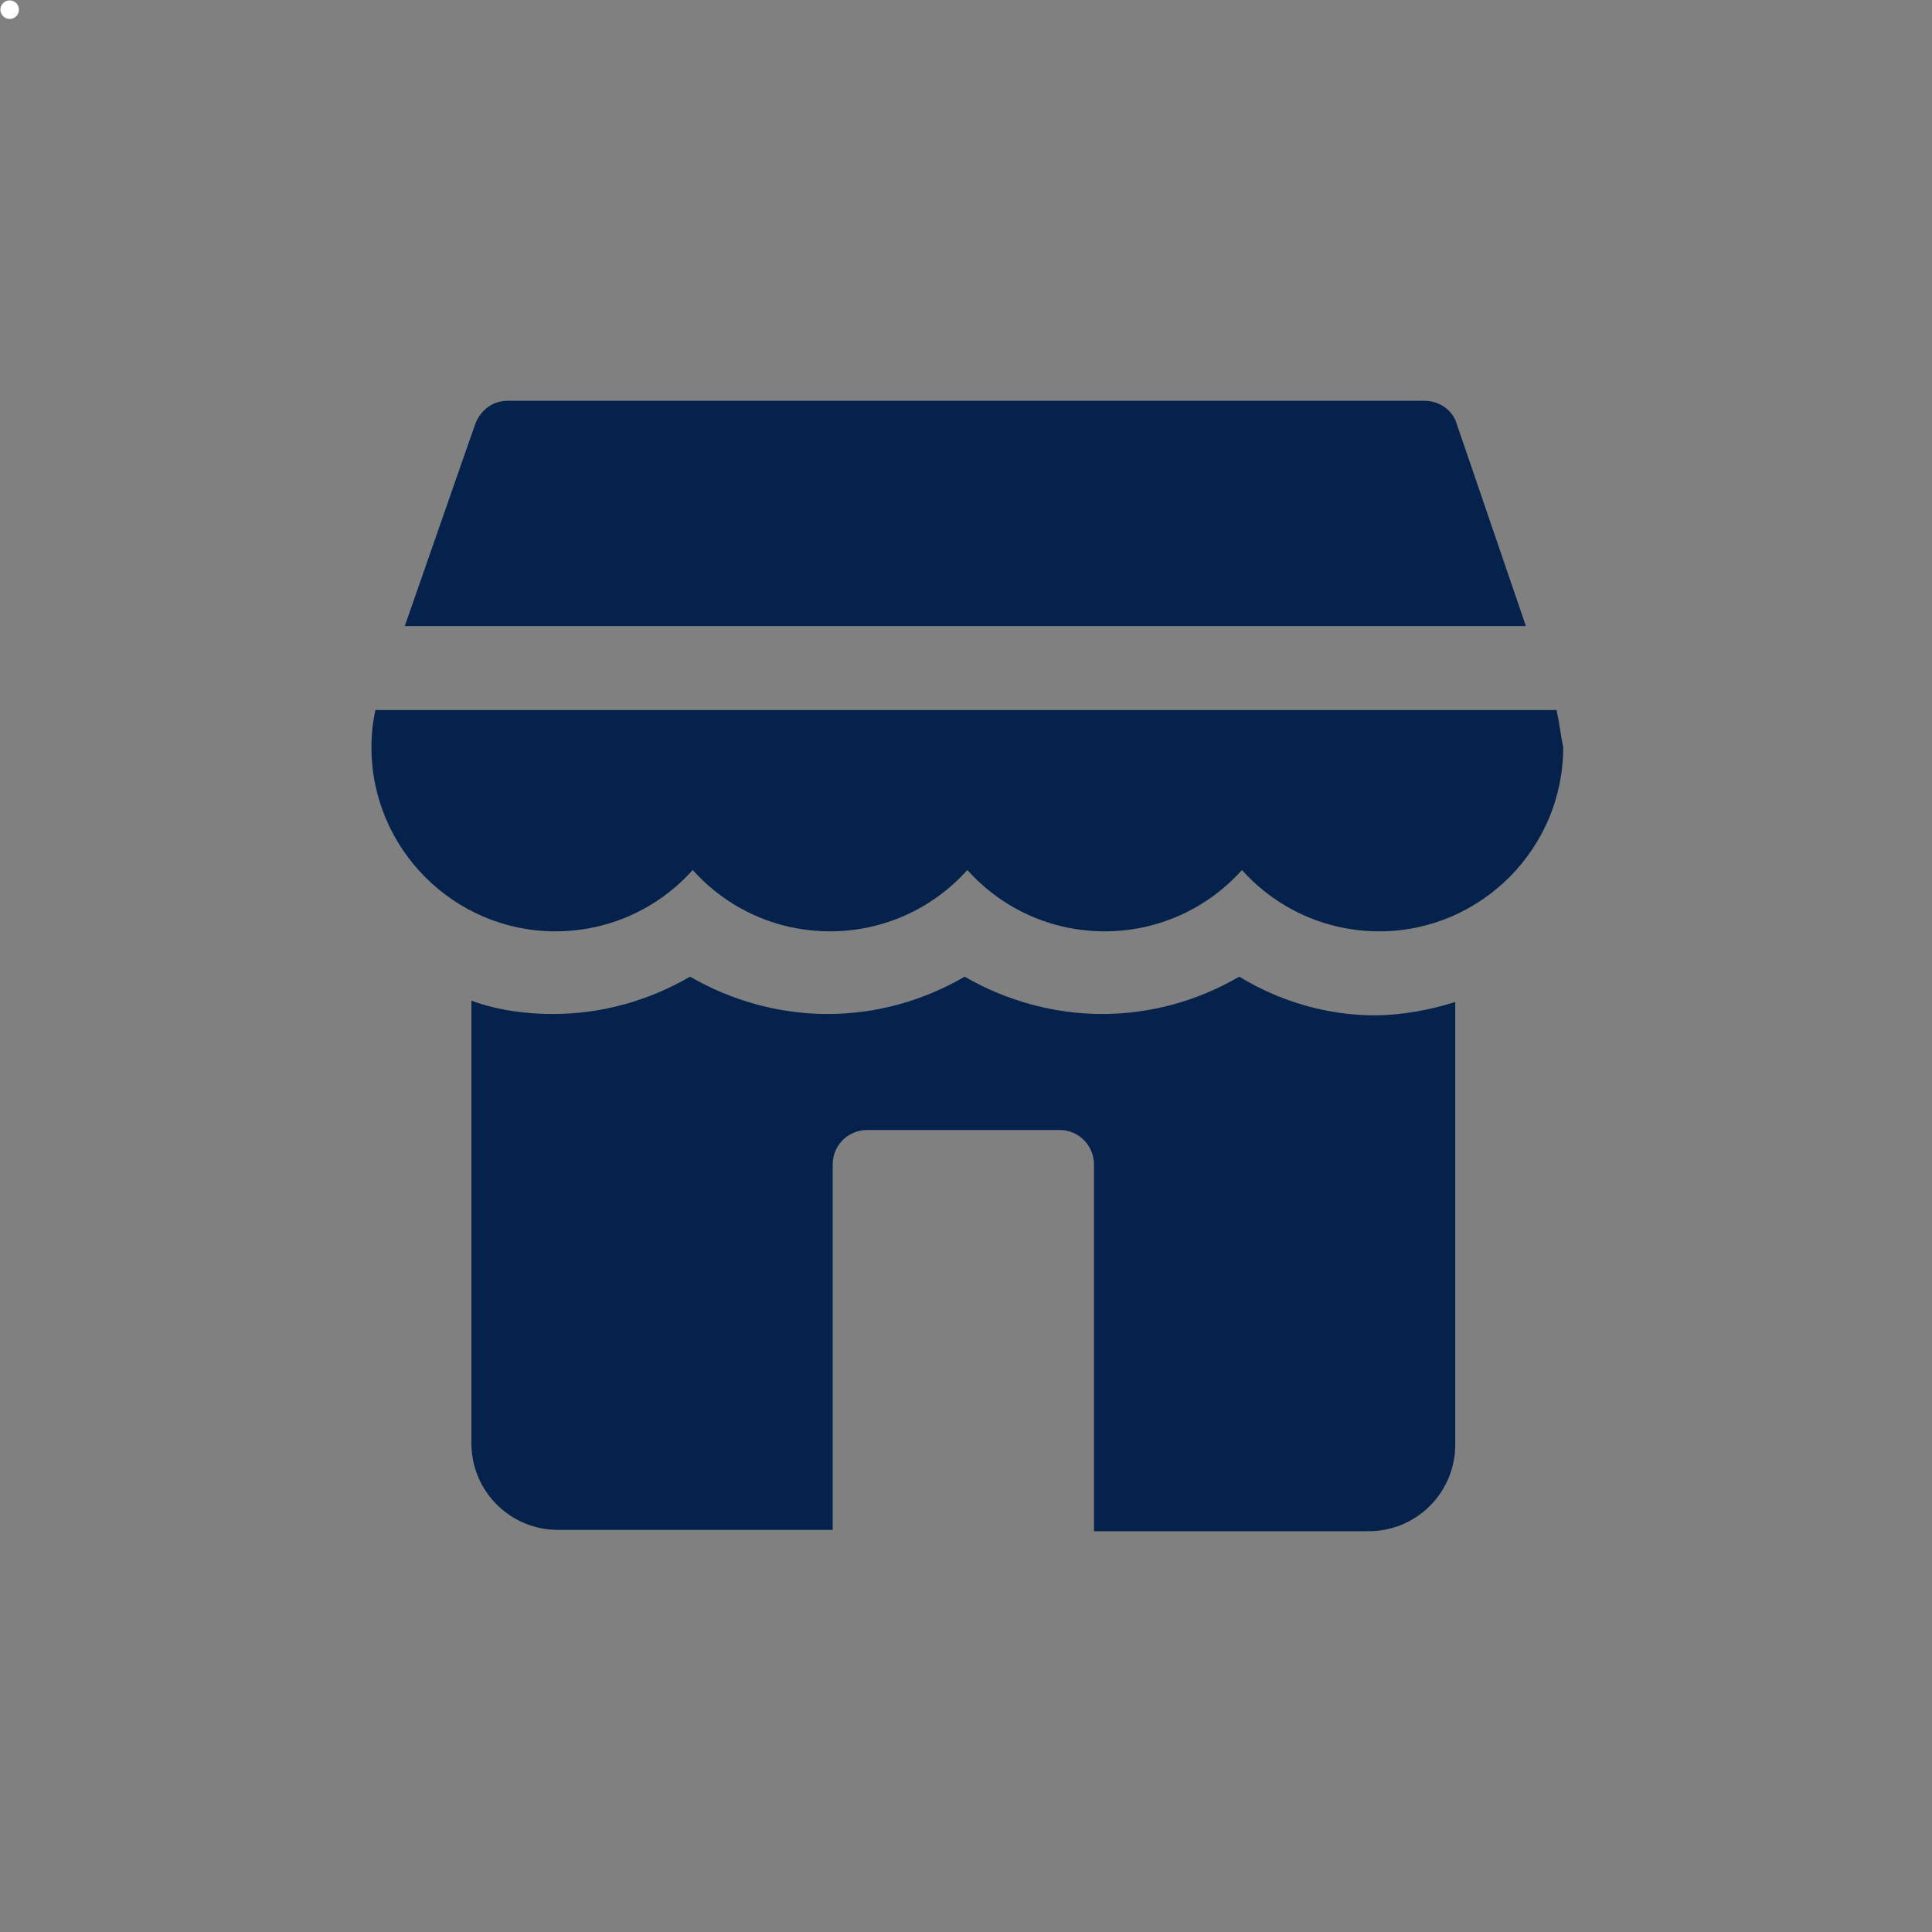 <svg width="100" height="100" viewBox="0 0 100 100" fill="none" xmlns="http://www.w3.org/2000/svg">
<rect x="0" y="0" width="100" height="100" fill="#808080" stroke="none"/>
<path d="M0.5 0.98C0.765 0.98 0.98 0.765 0.98 0.5C0.98 0.235 0.765 0.02 0.5 0.02C0.235 0.02 0.02 0.235 0.02 0.5C0.02 0.765 0.235 0.98 0.5 0.98Z" fill="white"/>
<path d="M75.392 21.917C75.185 21.227 74.495 20.744 73.736 20.744H26.264C25.505 20.744 24.884 21.227 24.608 21.917L20.951 32.405H78.98L75.392 21.917Z" fill="#05224C"/>
<path d="M80.567 36.752H19.433C19.295 37.373 19.226 37.994 19.226 38.684C19.226 43.928 23.504 48.206 28.748 48.206C31.508 48.206 34.061 47.033 35.855 45.032C37.649 47.033 40.202 48.206 42.962 48.206C45.722 48.206 48.275 47.033 50.069 45.032C51.863 47.033 54.416 48.206 57.176 48.206C59.936 48.206 62.489 47.033 64.283 45.032C66.077 47.033 68.63 48.206 71.39 48.206C76.634 48.206 80.912 43.928 80.912 38.684C80.774 37.994 80.705 37.373 80.567 36.752Z" fill="#05224C"/>
<path d="M64.145 50.552C62.006 51.794 59.591 52.484 57.038 52.484C54.554 52.484 52.07 51.794 49.931 50.552C47.792 51.794 45.377 52.484 42.824 52.484C40.34 52.484 37.856 51.794 35.717 50.552C33.578 51.794 31.163 52.484 28.61 52.484C27.161 52.484 25.712 52.277 24.401 51.794V74.702C24.401 77.186 26.402 79.187 28.886 79.187H43.1V60.281C43.1 59.246 43.928 58.487 44.894 58.487H54.83C55.865 58.487 56.624 59.315 56.624 60.281V79.256H70.838C73.322 79.256 75.323 77.255 75.323 74.771V51.863C74.012 52.277 72.563 52.553 71.114 52.553C68.768 52.553 66.284 51.863 64.145 50.552Z" fill="#05224C"/>
</svg>
